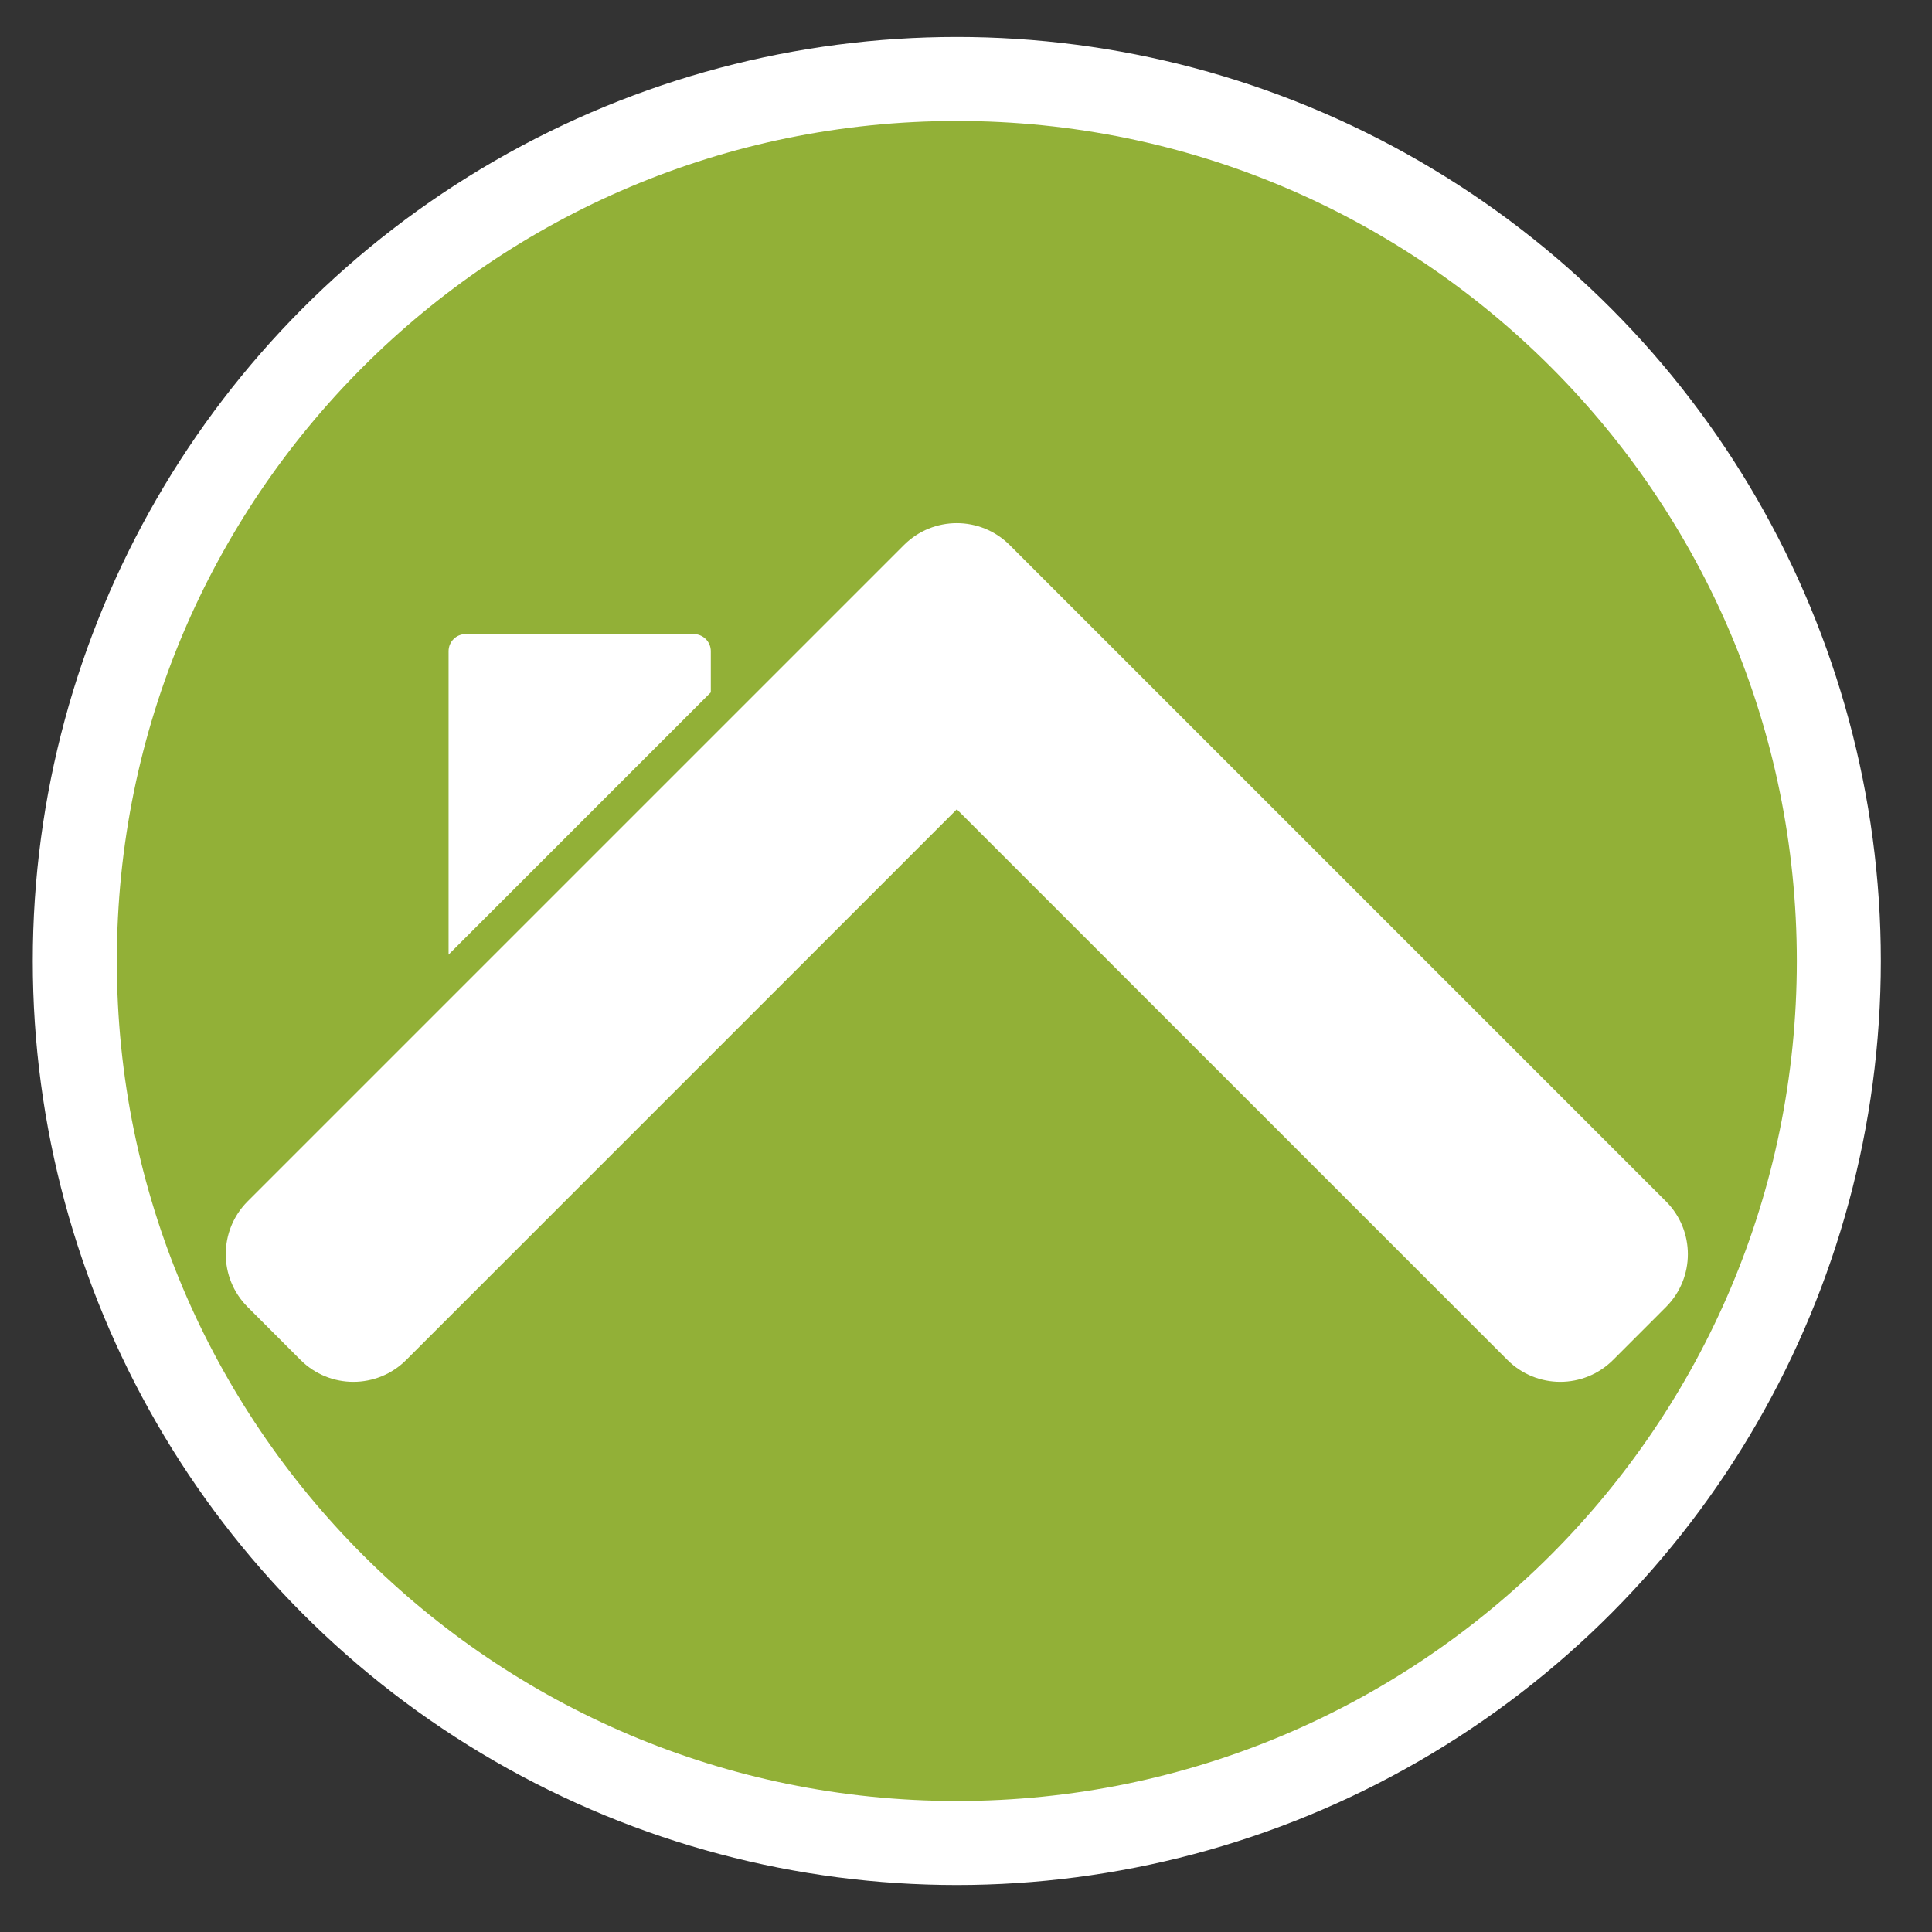 <?xml version="1.0" encoding="utf-8"?>
<!-- Generator: Adobe Illustrator 15.1.0, SVG Export Plug-In . SVG Version: 6.00 Build 0)  -->
<!DOCTYPE svg PUBLIC "-//W3C//DTD SVG 1.1//EN" "http://www.w3.org/Graphics/SVG/1.1/DTD/svg11.dtd">
<svg version="1.1" id="Livello_1" xmlns="http://www.w3.org/2000/svg" xmlns:xlink="http://www.w3.org/1999/xlink" x="0px" y="0px"
	 width="130.391px" height="130.391px" viewBox="0 0 130.391 130.391" enable-background="new 0 0 130.391 130.391"
	 xml:space="preserve">
<rect x="0" y="0" width="130.391" height="130.391" fill="#333333" stroke="none"/>
<circle fill="#FFFFFF" cx="64.575" cy="64.858" r="62.363"/>
<path fill="#92B037" d="M64.58,8.164c-31.312,0-56.695,25.381-56.695,56.695c0,31.308,25.383,56.691,56.695,56.691
	c31.307,0,56.688-25.383,56.688-56.691C121.268,33.545,95.886,8.164,64.58,8.164z"/>
<g>
	<path fill="#FFFFFF" d="M47.973,43.95c0-0.639-0.518-1.156-1.156-1.156H31.429c-0.639,0-1.155,0.517-1.155,1.156v20.478
		l17.699-17.7V43.95z"/>
	<path fill="#FFFFFF" d="M112.434,81.078l-44.29-44.293c-1.973-1.97-5.167-1.97-7.136,0L16.714,81.078
		c-1.97,1.971-1.97,5.164,0,7.135l3.567,3.568c1.97,1.973,5.167,1.973,7.138,0l37.157-37.159l37.158,37.159
		c1.969,1.973,5.164,1.973,7.135,0l3.567-3.568C114.408,86.241,114.408,83.049,112.434,81.078z"/>
</g>
</svg>
